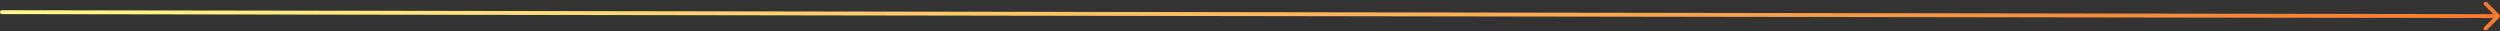 <svg xmlns="http://www.w3.org/2000/svg" width="1282" height="16" viewBox="0 0 1282 16" fill="none"><rect x="0" y="0" width="1282" height="16" fill="#333333" stroke="none"/><path d="M1.002 5.23C0.449 5.229 0.001 5.676 1.2517e-06 6.228C-0.001 6.781 0.446 7.229 0.998 7.23L1.002 5.23ZM1281.71 8.968C1282.1 8.578 1282.1 7.945 1281.71 7.554L1275.35 1.18C1274.96 0.789 1274.33 0.788 1273.94 1.178C1273.55 1.568 1273.55 2.201 1273.94 2.592L1279.59 8.258L1273.92 13.906C1273.53 14.296 1273.53 14.929 1273.92 15.32C1274.31 15.711 1274.94 15.712 1275.33 15.322L1281.71 8.968ZM0.998 7.23L1281 9.26L1281 7.26L1.002 5.23L0.998 7.23Z" fill="url(#paint0_linear_191_3633)"></path><defs><linearGradient id="paint0_linear_191_3633" x1="0.999" y1="6.73" x2="1281" y2="8.778" gradientUnits="userSpaceOnUse"><stop stop-color="#FFFA89"></stop><stop offset="1" stop-color="#FF792E"></stop></linearGradient></defs></svg>